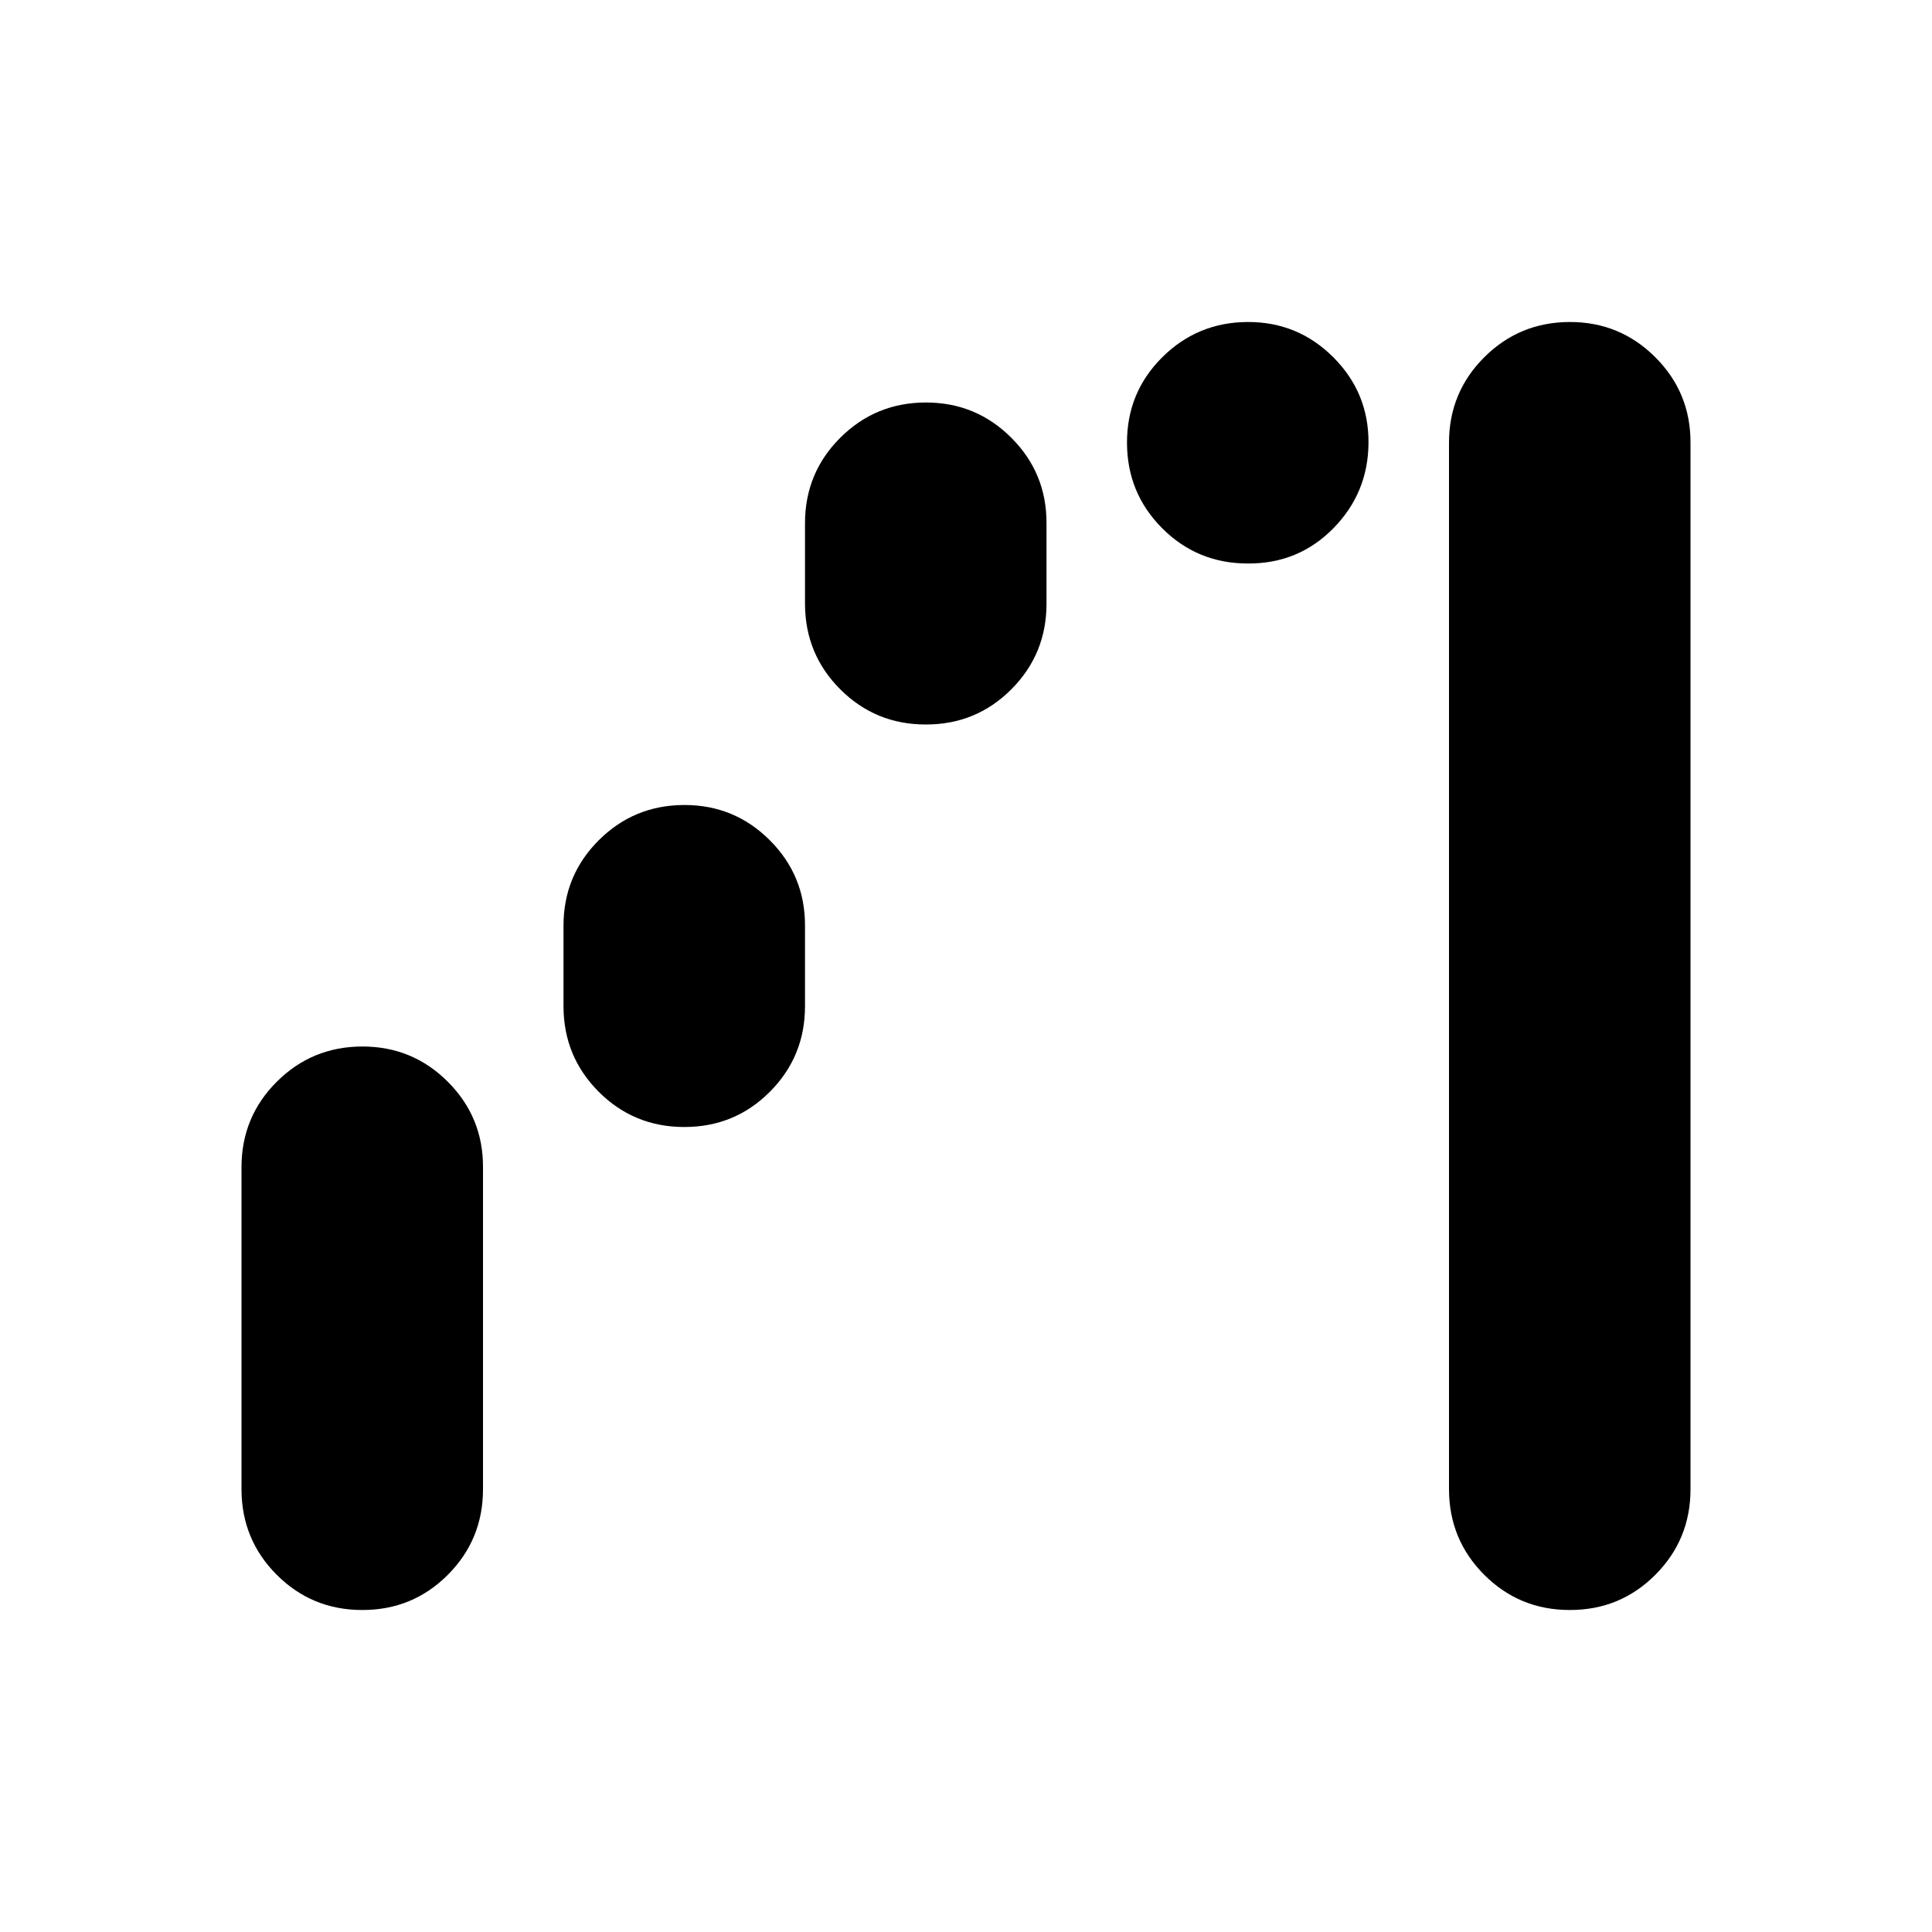 <?xml version="1.0" encoding="utf-8"?>
<!-- Generator: www.svgicons.com -->
<svg xmlns="http://www.w3.org/2000/svg" width="800" height="800" viewBox="0 0 24 24">
<path fill="currentColor" d="M4.5 20q-.625 0-1.062-.437T3 18.5v-4q0-.625.438-1.062T4.5 13t1.063.438T6 14.5v4q0 .625-.437 1.063T4.5 20m4-6q-.625 0-1.062-.437T7 12.5v-1q0-.625.438-1.062T8.5 10t1.063.438T10 11.5v1q0 .625-.437 1.063T8.5 14m3-5q-.625 0-1.062-.437T10 7.5v-1q0-.625.438-1.062T11.5 5t1.063.438T13 6.5v1q0 .625-.437 1.063T11.5 9m4-2q-.625 0-1.062-.437T14 5.5t.438-1.062T15.5 4t1.063.438T17 5.5t-.437 1.063T15.5 7m4 13q-.625 0-1.062-.437T18 18.5v-13q0-.625.438-1.062T19.5 4t1.063.438T21 5.5v13q0 .625-.437 1.063T19.5 20"/>
</svg>